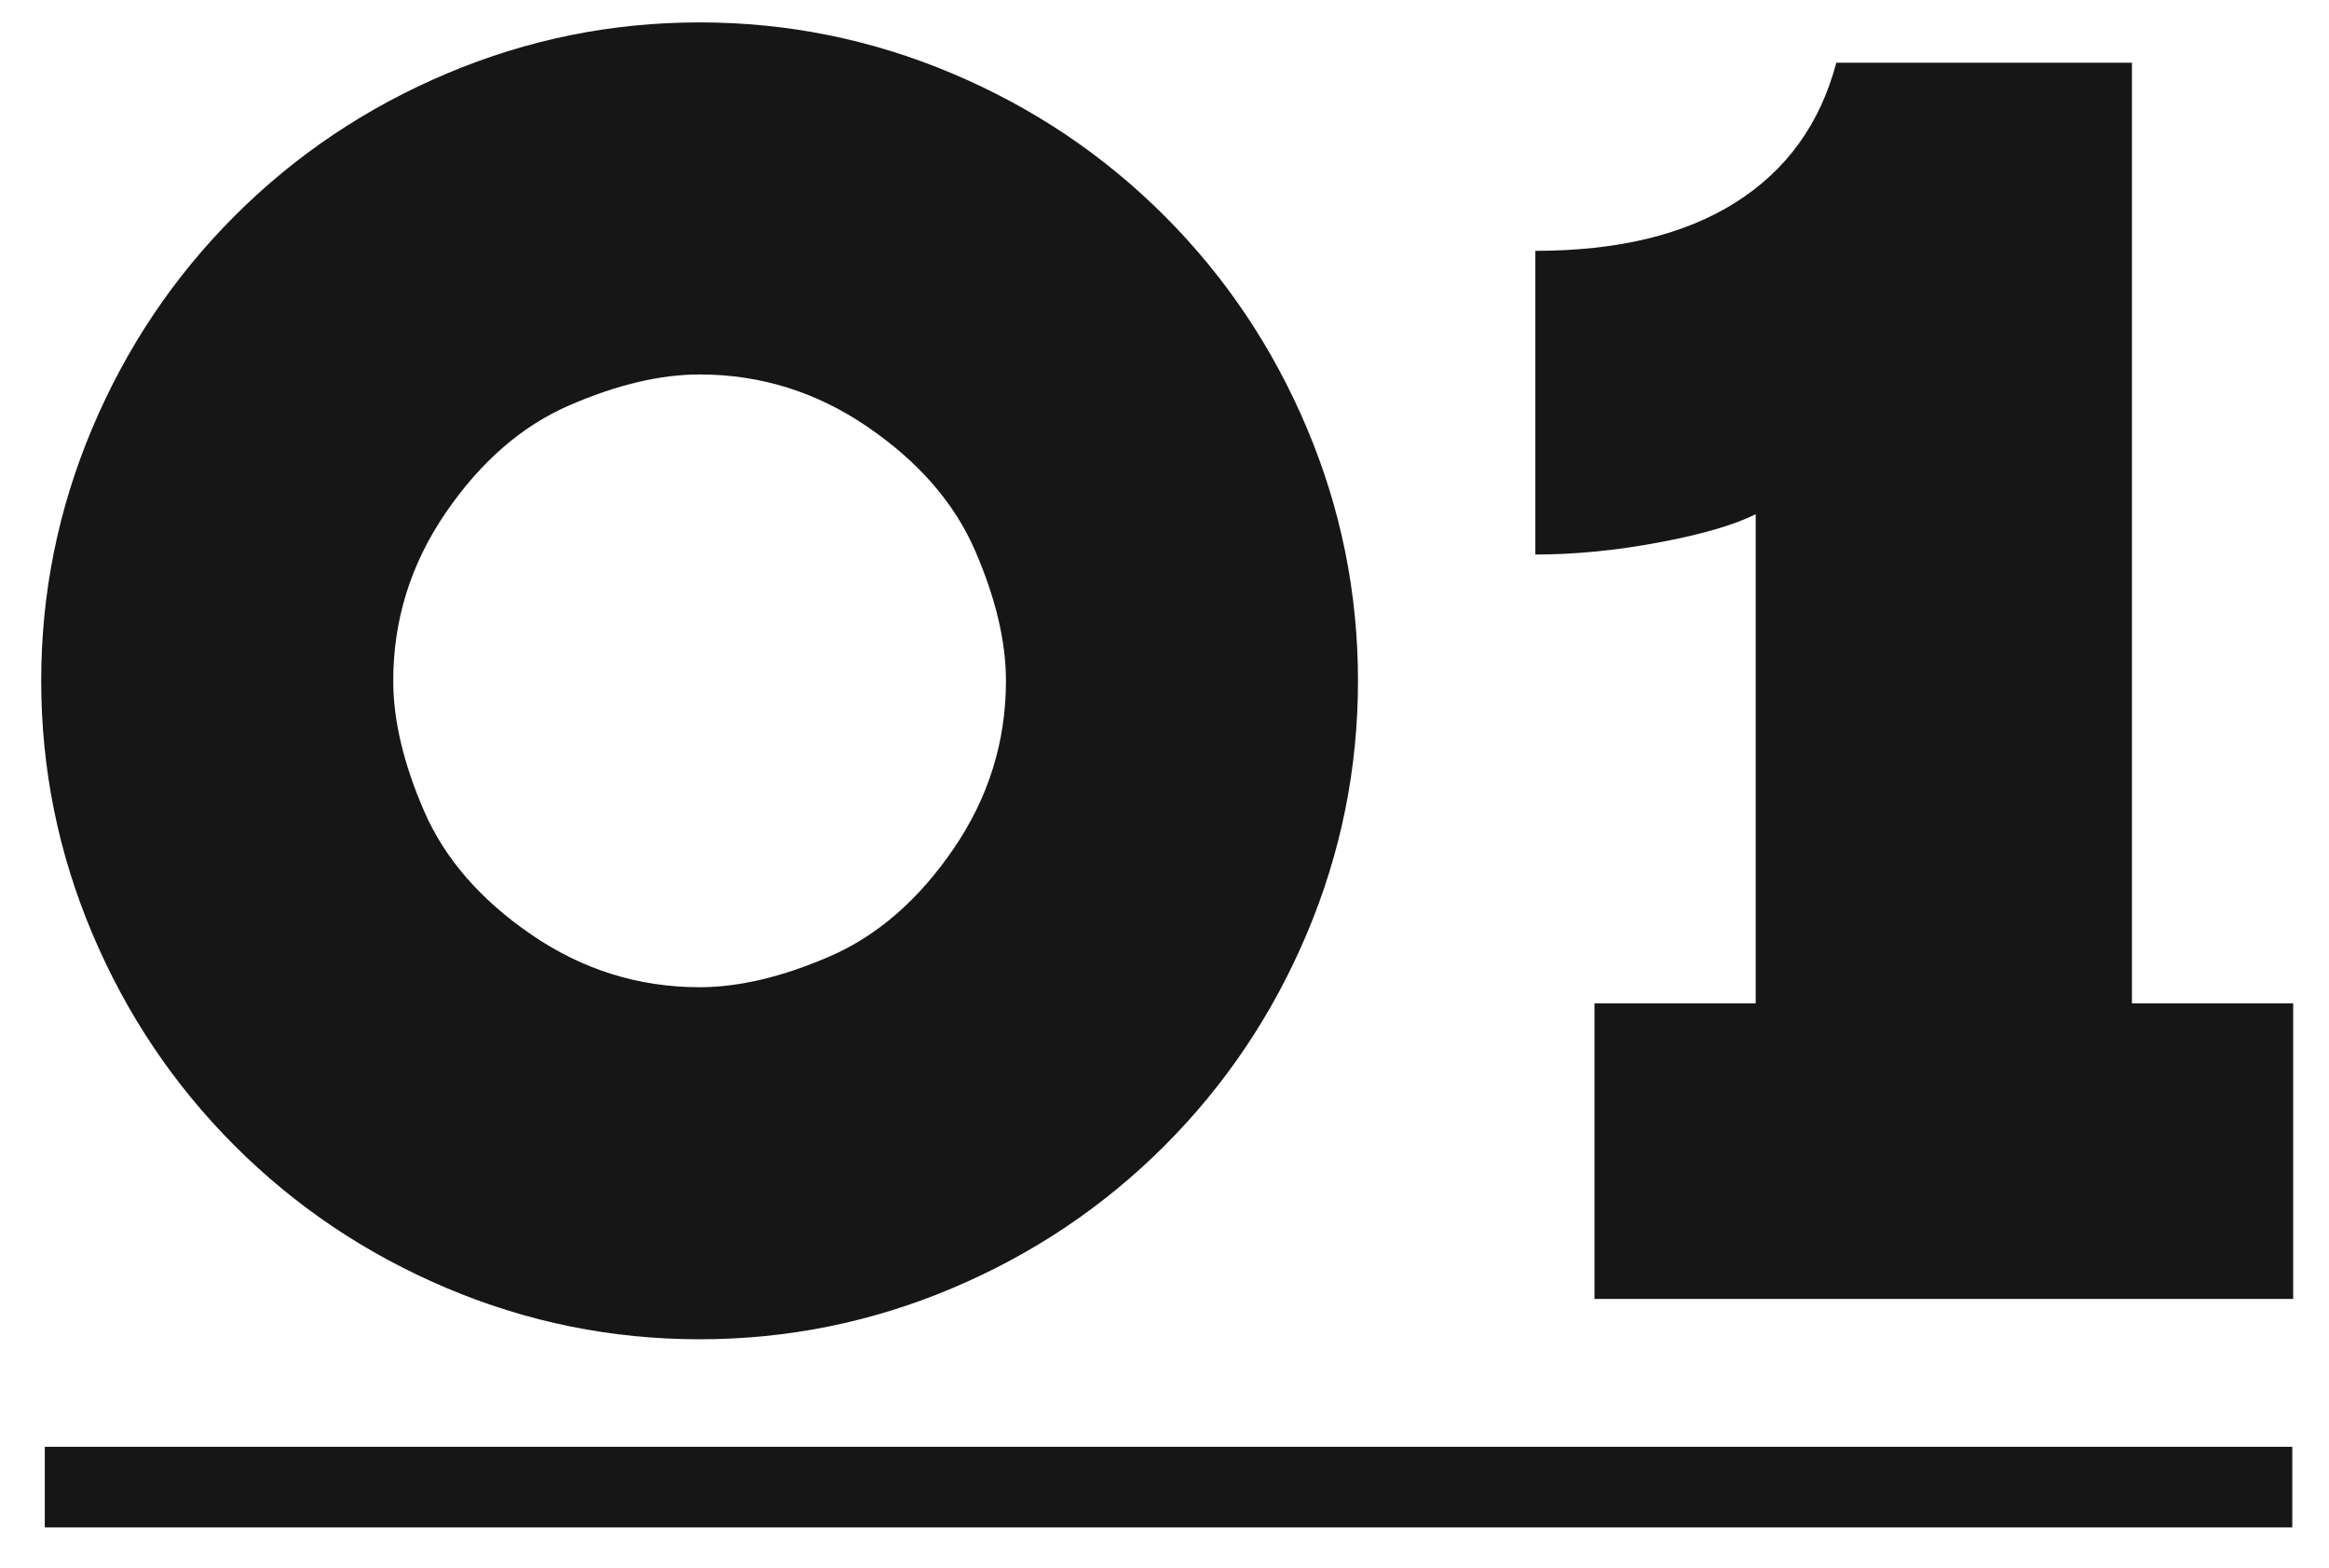 <?xml version="1.0" encoding="UTF-8"?>
<svg width="52px" height="35px" viewBox="0 0 52 35" version="1.1" xmlns="http://www.w3.org/2000/svg" xmlns:xlink="http://www.w3.org/1999/xlink">
    <title>01</title>
    <g id="NUDRA" stroke="none" stroke-width="1" fill="none" fill-rule="evenodd">
        <g id="nudra_ziele_maßnahmen" transform="translate(-113, -781)" fill="#161616" fill-rule="nonzero">
            <g id="01" transform="translate(113, 781.5)">
                <path d="M15.62,29.4 C17.58,29.4 19.46,29.02 21.26,28.26 C23.06,27.5 24.64,26.44 26,25.08 C27.36,23.72 28.42,22.14 29.18,20.34 C29.94,18.54 30.32,16.66 30.32,14.7 C30.32,12.74 29.94,10.86 29.18,9.06 C28.42,7.26 27.36,5.68 26,4.32 C24.64,2.96 23.06,1.9 21.26,1.14 C19.46,0.38 17.58,5.68434189e-14 15.62,5.68434189e-14 C13.66,5.68434189e-14 11.78,0.38 9.98,1.14 C8.18,1.9 6.6,2.96 5.24,4.32 C3.88,5.68 2.82,7.26 2.06,9.06 C1.3,10.86 0.92,12.74 0.92,14.7 C0.92,16.66 1.3,18.54 2.06,20.34 C2.82,22.14 3.88,23.72 5.24,25.08 C6.6,26.44 8.18,27.5 9.98,28.26 C11.78,29.02 13.66,29.4 15.62,29.4 Z M15.62,21.54 C14.26,21.54 13.01,21.15 11.87,20.37 C10.73,19.59 9.93,18.67 9.47,17.61 C9.01,16.55 8.78,15.58 8.78,14.7 C8.78,13.34 9.17,12.09 9.95,10.95 C10.73,9.81 11.65,9.01 12.71,8.55 C13.77,8.09 14.74,7.86 15.62,7.86 C16.98,7.86 18.23,8.25 19.37,9.03 C20.51,9.81 21.31,10.73 21.77,11.79 C22.23,12.85 22.46,13.82 22.46,14.7 C22.46,16.06 22.07,17.31 21.29,18.45 C20.51,19.59 19.59,20.39 18.53,20.85 C17.47,21.31 16.5,21.54 15.62,21.54 Z M51.2,28.5 L51.2,21.9 L47.6,21.9 L47.6,0.9 L41,0.9 C40.64,2.26 39.89,3.3 38.75,4.02 C37.61,4.74 36.12,5.1 34.28,5.1 L34.28,5.1 L34.28,11.88 C35.16,11.88 36.08,11.79 37.04,11.61 C38,11.43 38.72,11.22 39.2,10.98 L39.2,10.98 L39.2,21.9 L35.6,21.9 L35.6,28.5 L51.2,28.5 Z"></path>
                <polygon id="Decoration" points="1 31.8 1 33.6 51.18 33.6 51.18 31.8"></polygon>
            </g>
        </g>
    </g>
</svg>